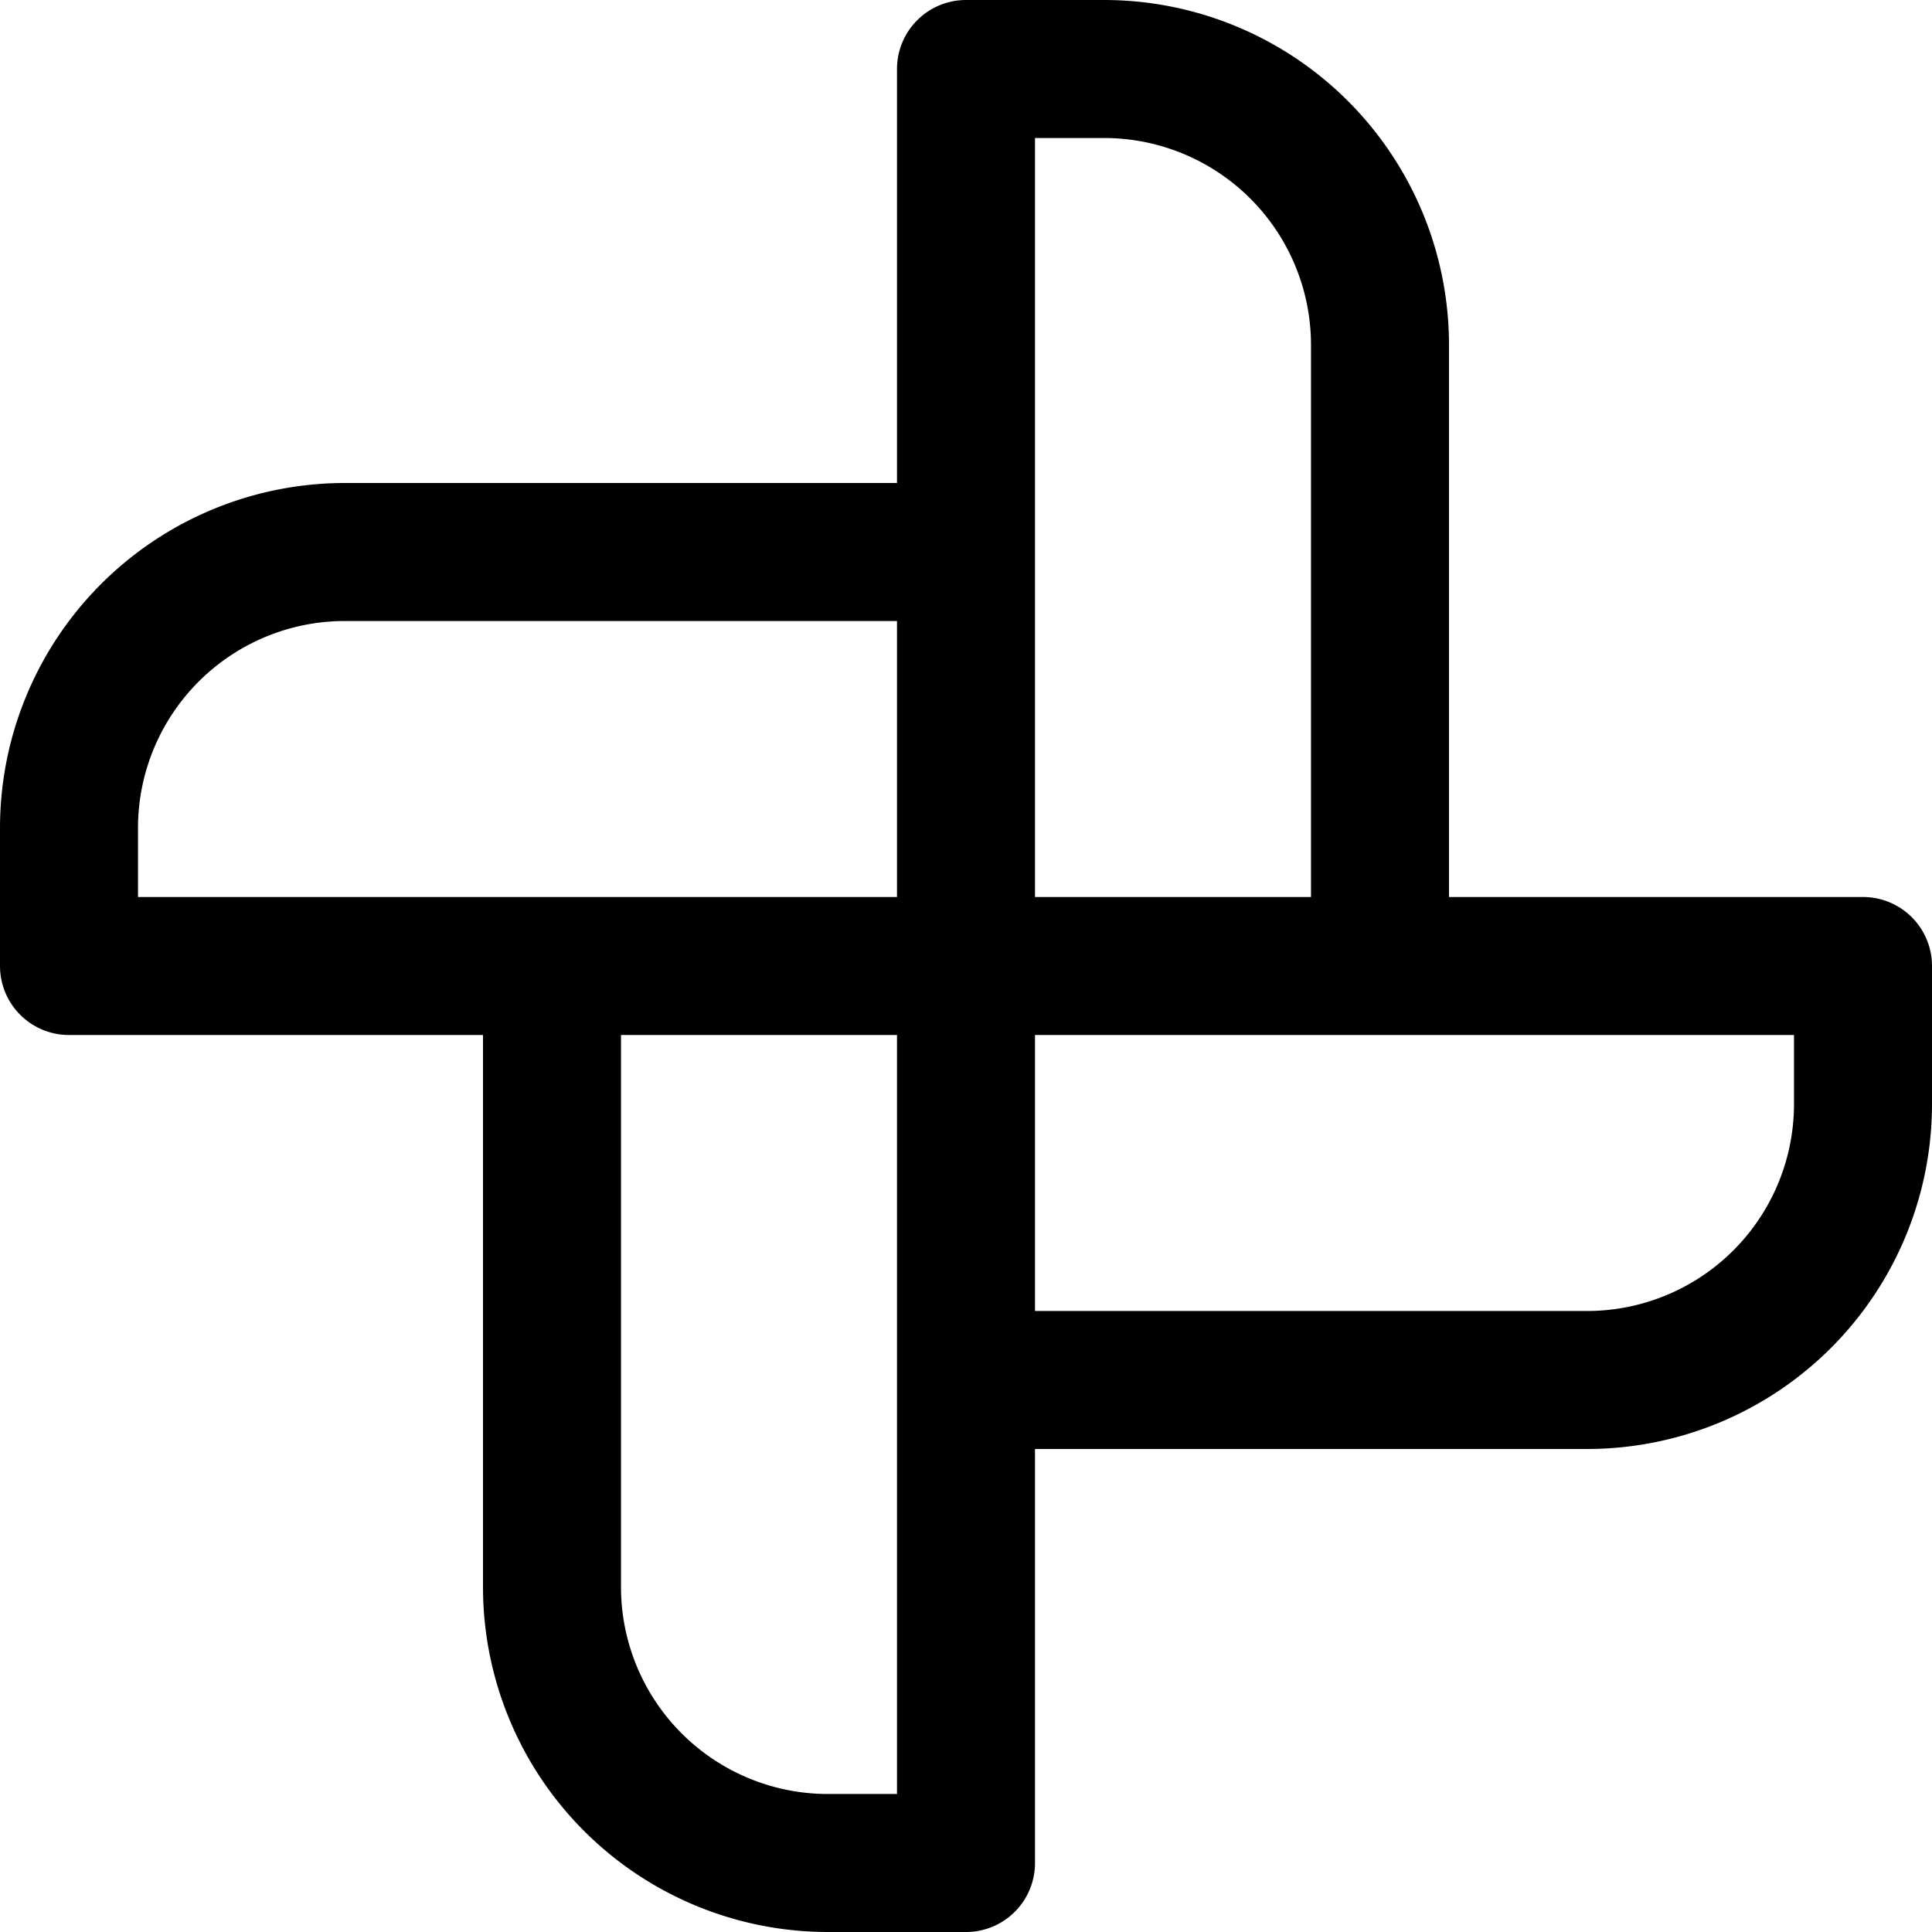 <?xml version="1.0" encoding="utf-8"?>
<!-- Generator: www.svgicons.com -->
<svg xmlns="http://www.w3.org/2000/svg" width="800" height="800" viewBox="0 0 14 14">
<path fill="none" stroke="currentColor" stroke-linecap="round" stroke-linejoin="round" d="M7 .5h1a2 2 0 0 1 2 2V7h0h-3h0V.5h0ZM4 7h3v6.5h0h-1a2 2 0 0 1-2-2V7h0Zm9.5 0v1a2 2 0 0 1-2 2H7h0V7h6.5ZM7 4v3h0H.5h0V6a2 2 0 0 1 2-2H7Z"/>
</svg>